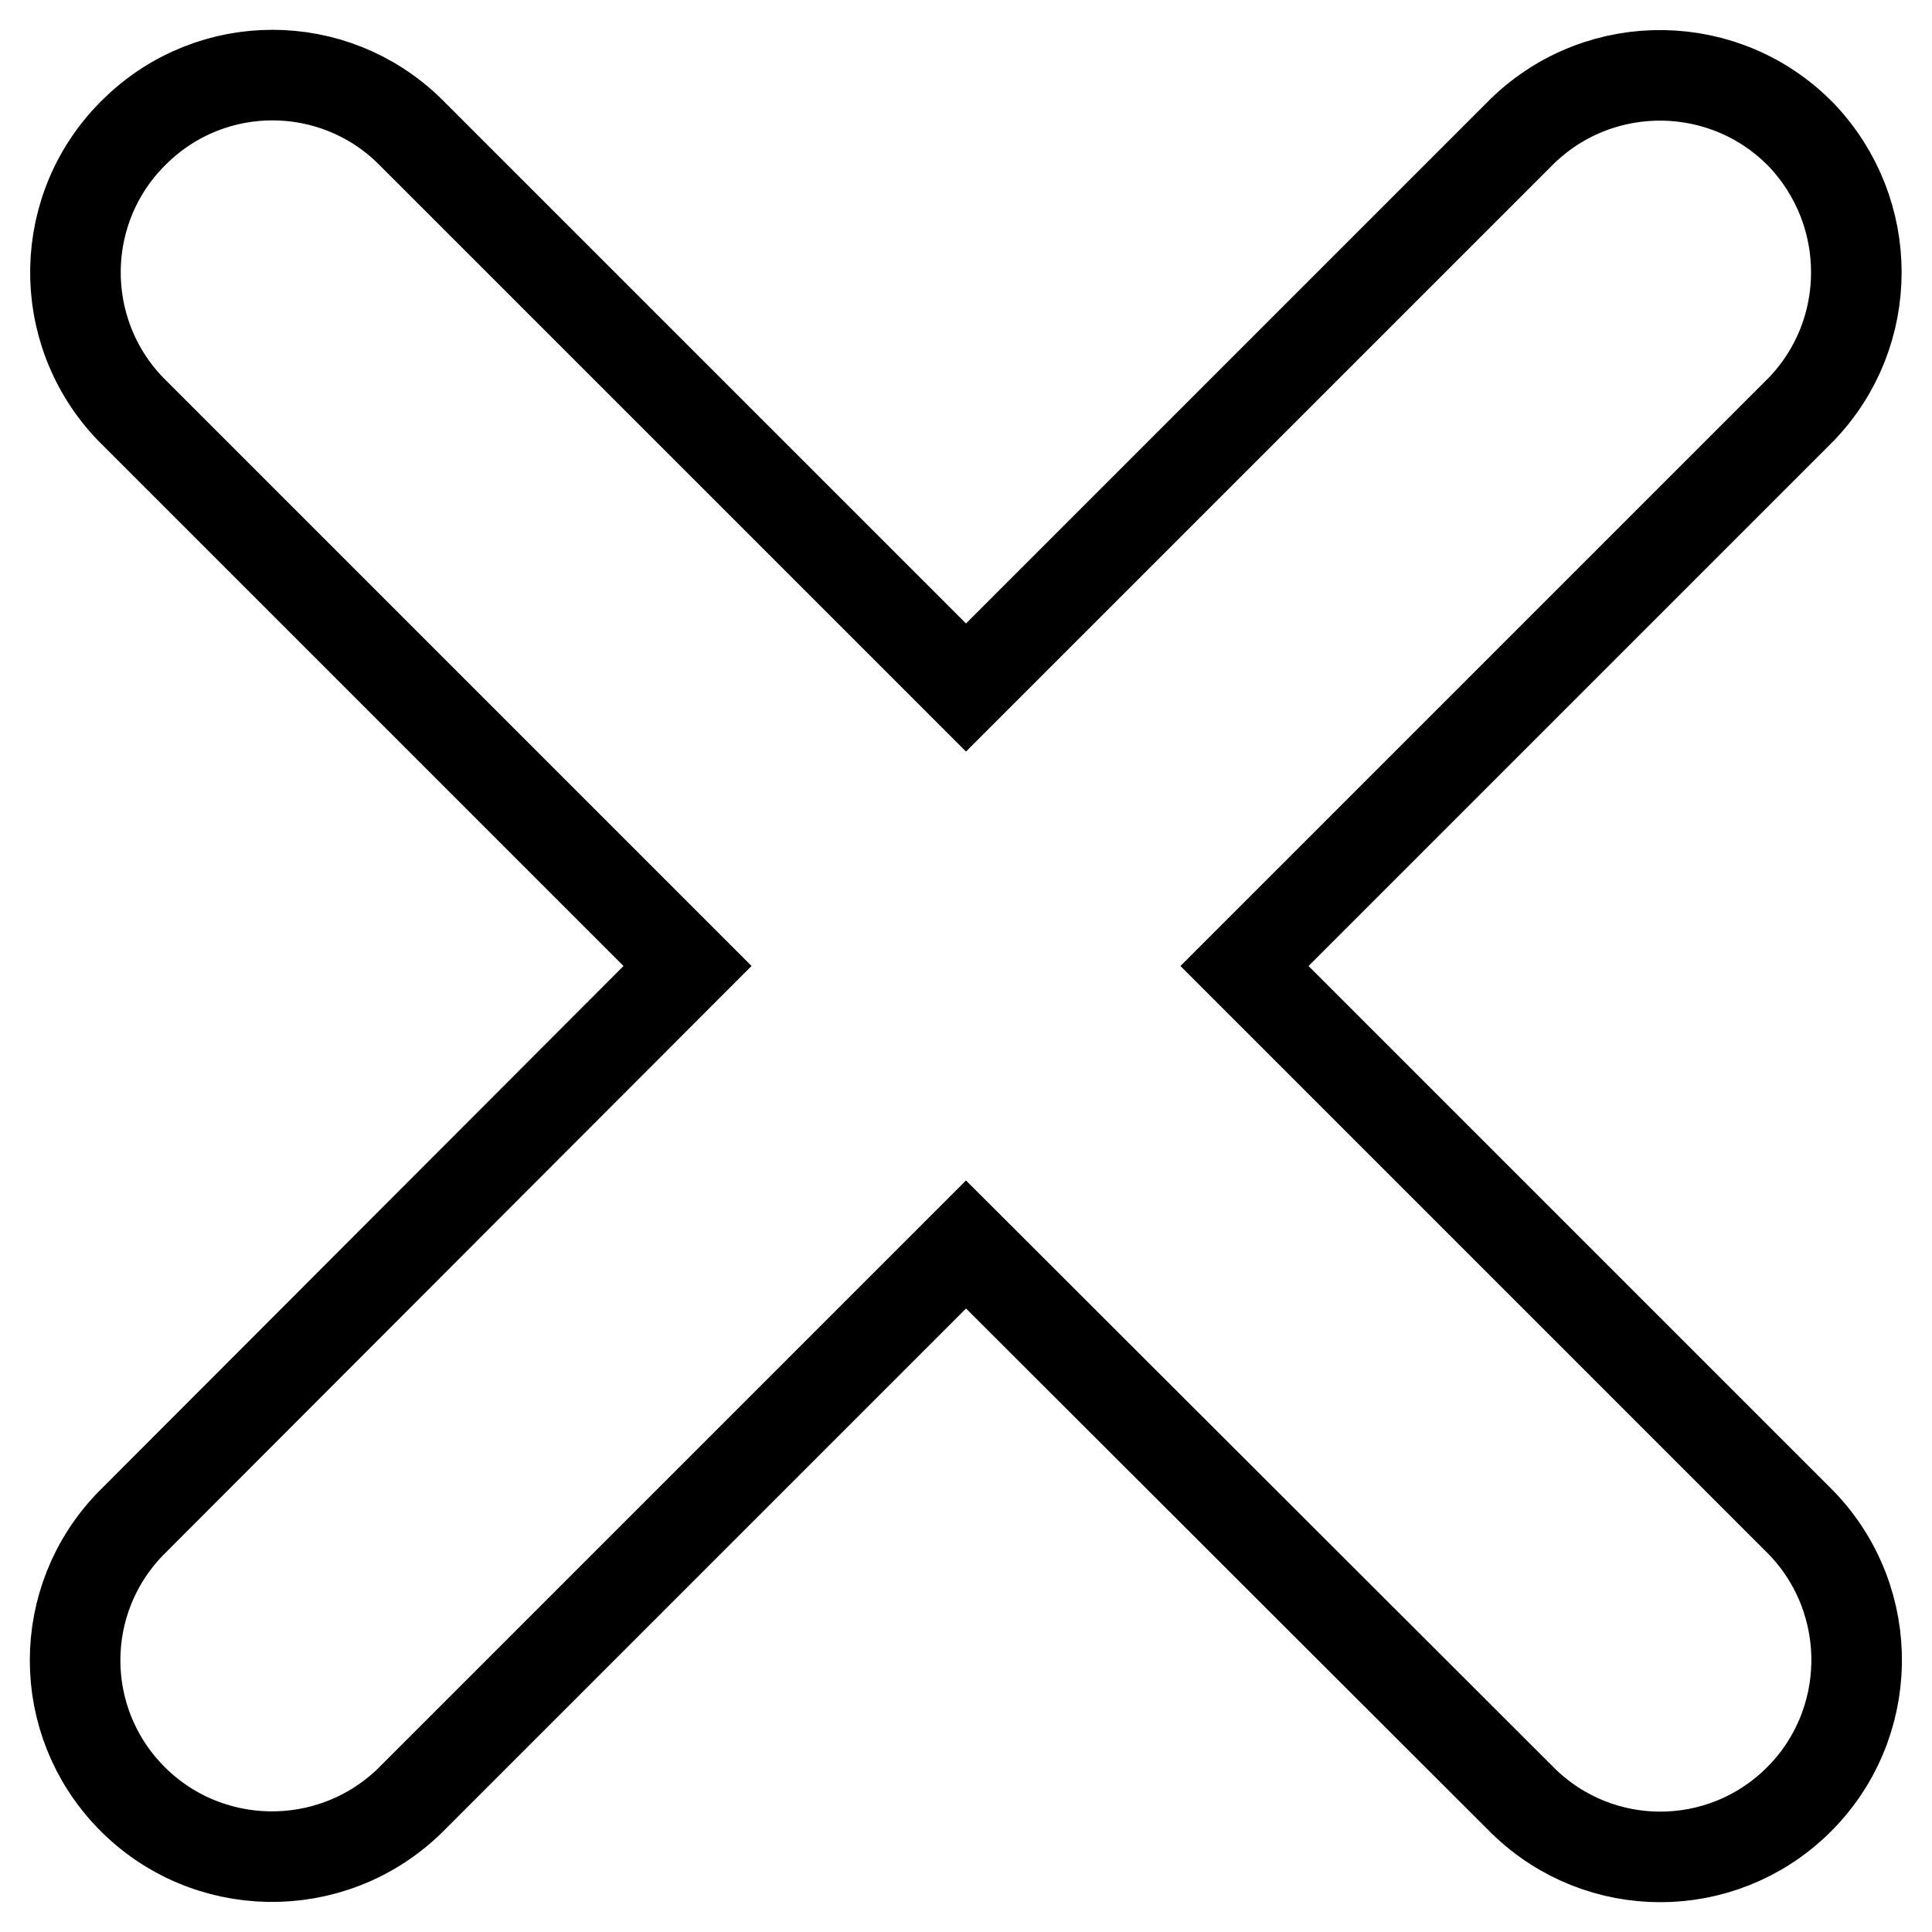 <?xml version="1.0" encoding="utf-8"?>
<!-- Svg Vector Icons : http://www.onlinewebfonts.com/icon -->
<!DOCTYPE svg PUBLIC "-//W3C//DTD SVG 1.1//EN" "http://www.w3.org/Graphics/SVG/1.1/DTD/svg11.dtd">
<svg version="1.1" xmlns="http://www.w3.org/2000/svg" xmlns:xlink="http://www.w3.org/1999/xlink" x="0px" y="0px" viewBox="0 0 256 256" enable-background="new 0 0 256 256" xml:space="preserve">
<g> <path stroke-width="12" fill-opacity="0" stroke="#000000"  d="M238.7,54.2L164.9,128l73.8,73.8c10,10.4,9.7,26.9-0.6,36.9c-10.1,9.8-26.1,9.8-36.2,0L128,164.9 l-73.8,73.8c-10.4,10-26.9,9.7-36.9-0.6c-9.8-10.1-9.8-26.1,0-36.2L91.1,128L17.3,54.2C7.3,43.8,7.6,27.3,18,17.3 c10.1-9.8,26.1-9.8,36.2,0L128,91.1l73.8-73.8c10.4-10,26.9-9.7,36.9,0.6C248.4,28.1,248.4,44.1,238.7,54.2L238.7,54.2z"/></g>
</svg>